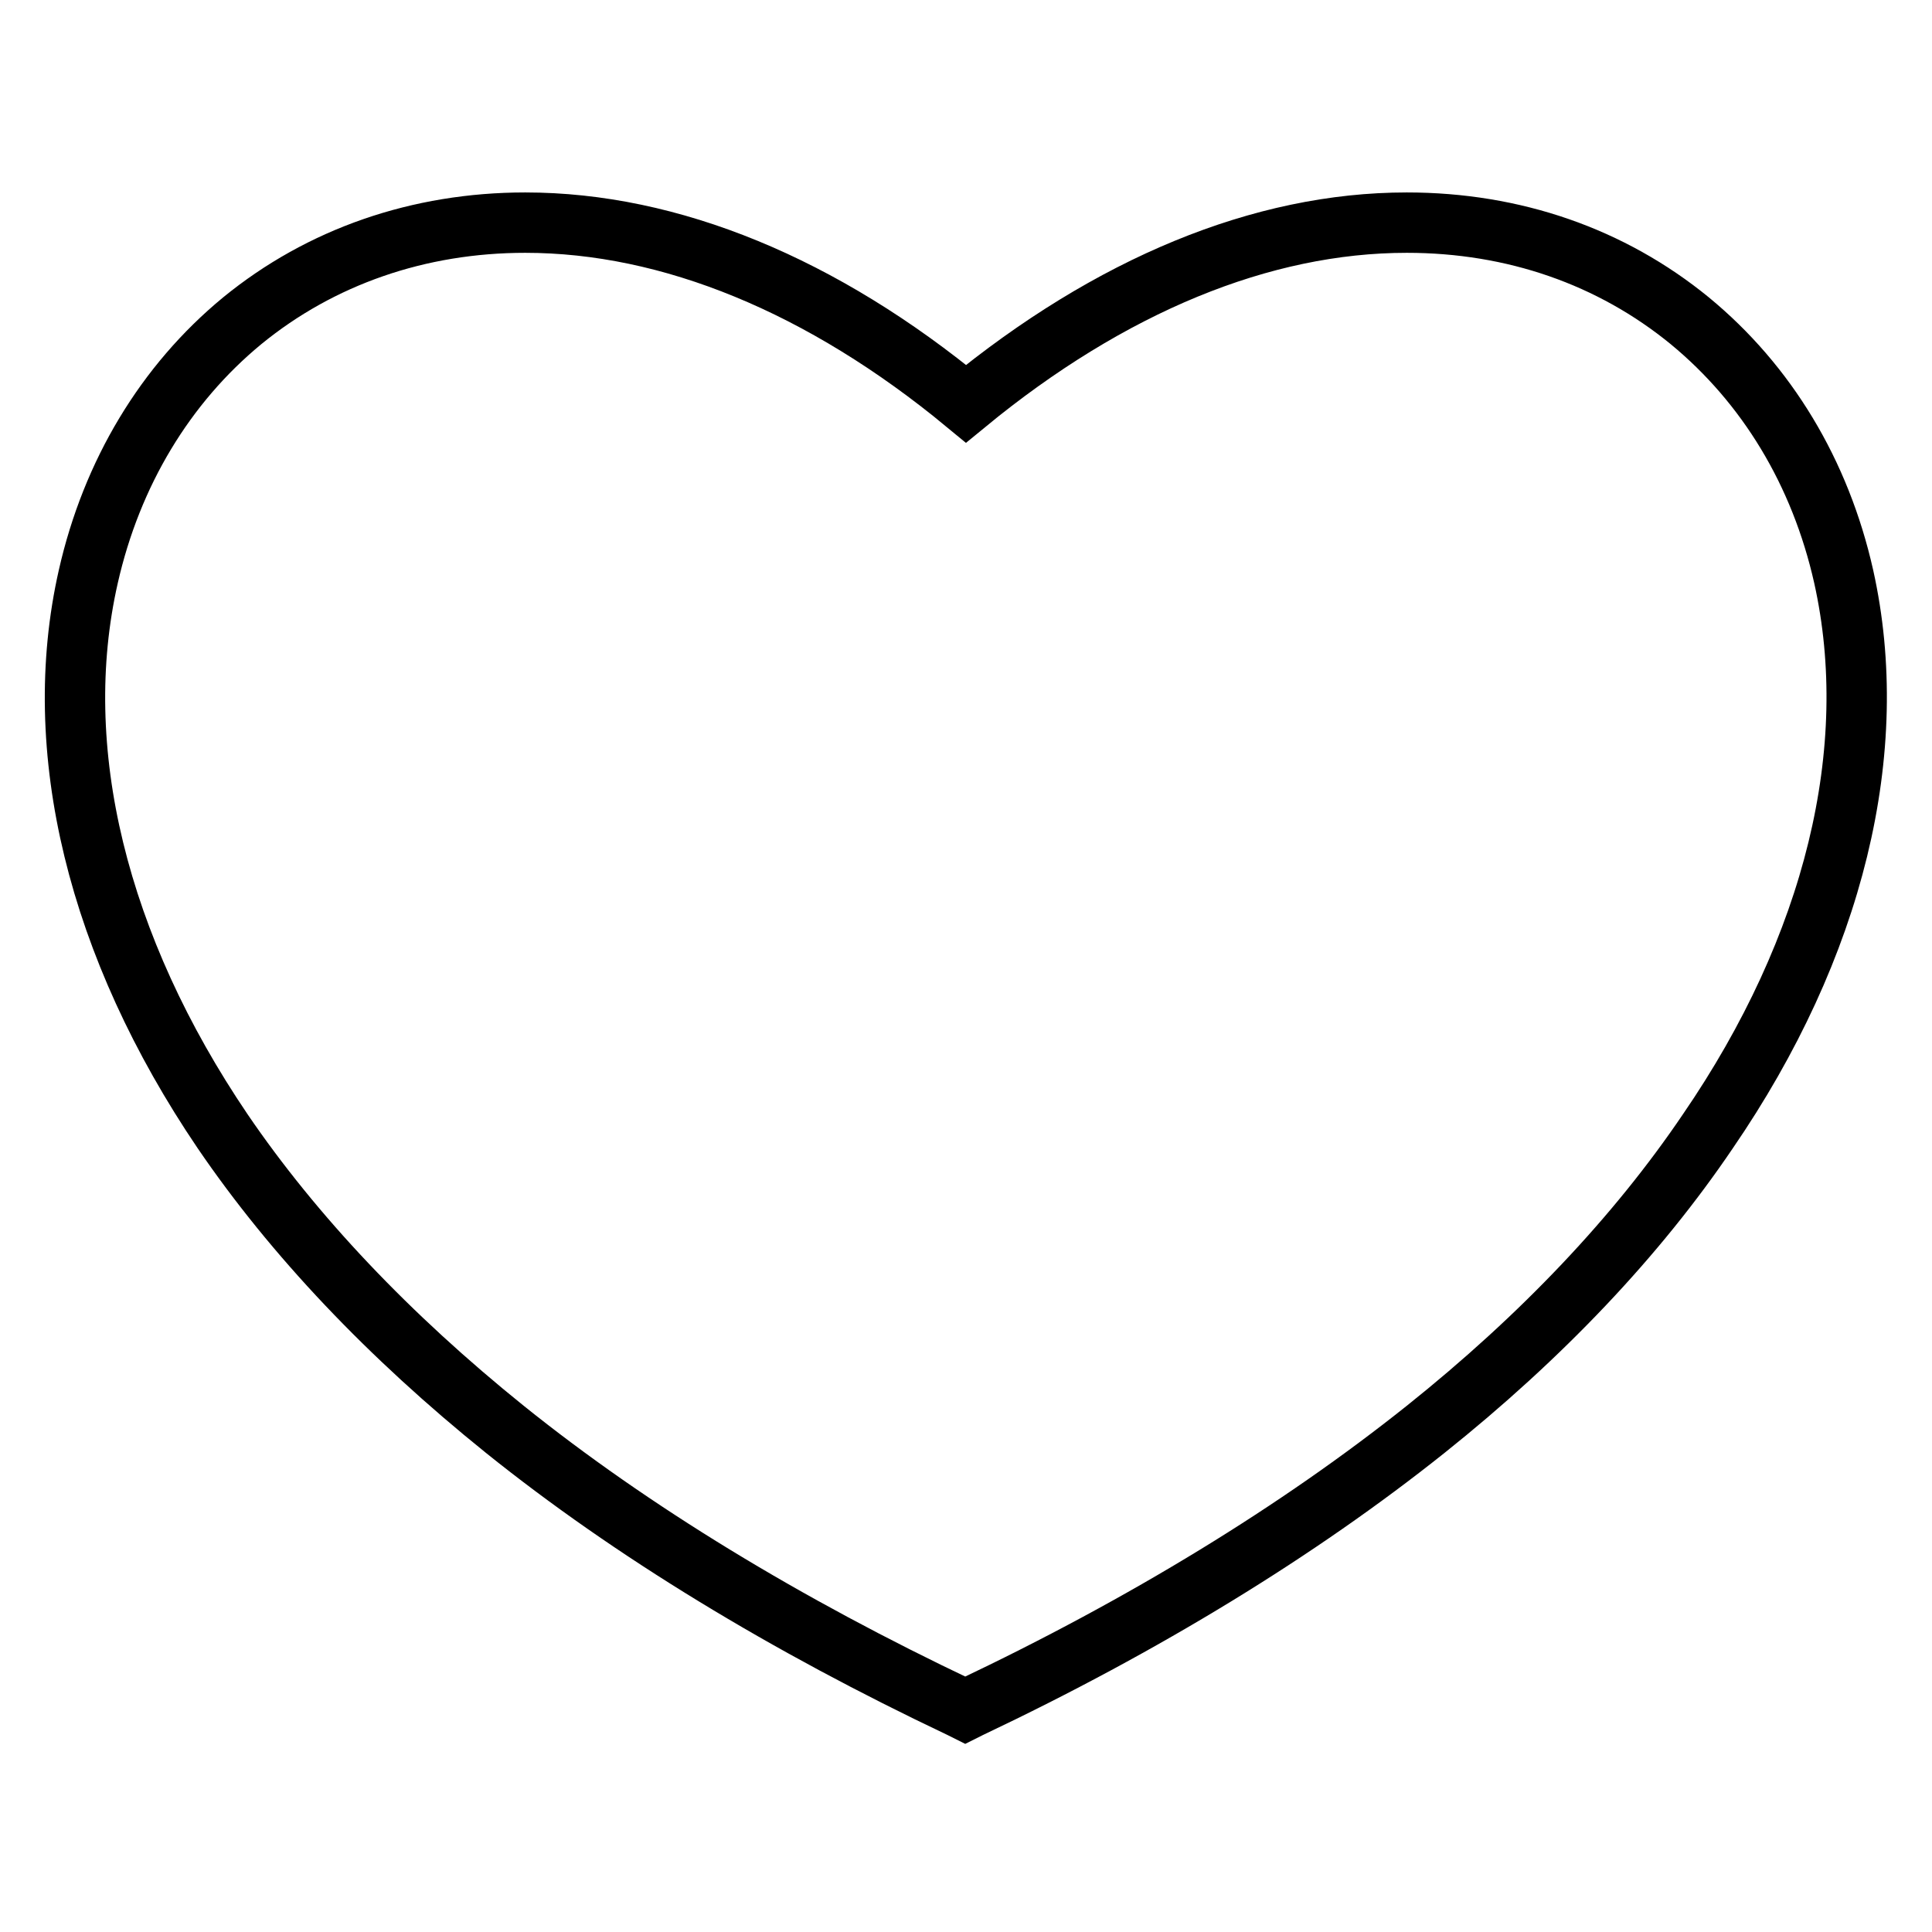 <?xml version="1.0" encoding="utf-8"?>
<!-- Svg Vector Icons : http://www.onlinewebfonts.com/icon -->
<!DOCTYPE svg PUBLIC "-//W3C//DTD SVG 1.1//EN" "http://www.w3.org/Graphics/SVG/1.1/DTD/svg11.dtd">
<svg version="1.1" xmlns="http://www.w3.org/2000/svg" xmlns:xlink="http://www.w3.org/1999/xlink" x="0px" y="0px" viewBox="0 0 256 256" enable-background="new 0 0 256 256" xml:space="preserve">
<g> <path stroke-width="8" fill-opacity="0" stroke="#000000"  d="M244.3,76.4c-3.1-13.8-10.2-25.5-20.4-33.9c-10.4-8.5-23.3-13-37.5-13c-19.2,0-39.3,8.3-58.4,24 c-19-15.7-39.2-24-58.4-24c-14.1,0-27.1,4.5-37.5,13c-10.2,8.4-17.3,20.2-20.4,33.9c-5.2,22.9,1.2,49,17.8,73.5 c9.4,13.8,22,27.1,37.4,39.5c16.8,13.5,37.2,25.9,60.4,36.9l0.6,0.3l0.6-0.3c23.2-11,43.6-23.5,60.4-36.9 c15.4-12.3,28-25.6,37.4-39.5C243.1,125.4,249.4,99.3,244.3,76.4z"/></g>
</svg>